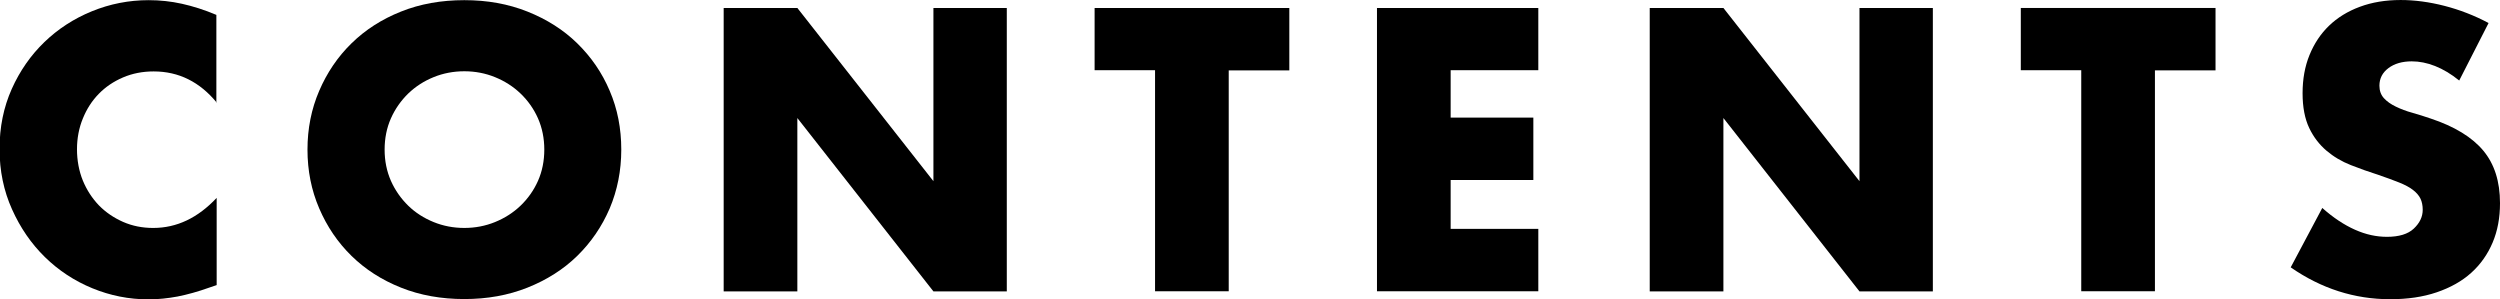 <?xml version="1.0" encoding="UTF-8"?><svg id="_レイヤー_2" xmlns="http://www.w3.org/2000/svg" viewBox="0 0 166.27 19.9"><g id="kotei_BG"><path d="M14.42,6.83c-1.13-1.38-2.53-2.08-4.2-2.08-.73,0-1.41.13-2.04.4s-1.16.63-1.61,1.09c-.45.46-.8,1-1.06,1.64-.26.63-.39,1.32-.39,2.05s.13,1.44.39,2.08c.26.63.62,1.18,1.07,1.65.46.47,1,.83,1.61,1.1.62.27,1.28.4,2,.4,1.57,0,2.97-.67,4.22-2v5.8l-.5.17c-.75.27-1.45.46-2.1.59-.65.12-1.29.19-1.93.19-1.3,0-2.55-.25-3.74-.74-1.19-.49-2.24-1.18-3.15-2.07-.91-.89-1.64-1.95-2.19-3.18-.55-1.22-.83-2.56-.83-4.01s.27-2.78.81-3.99c.54-1.21,1.27-2.25,2.17-3.12s1.96-1.56,3.16-2.05c1.2-.49,2.46-.74,3.78-.74.75,0,1.49.08,2.21.24.72.16,1.49.4,2.29.74v5.85Z"/><path d="M20.45,9.95c0-1.4.26-2.7.78-3.91.52-1.21,1.23-2.26,2.15-3.16.92-.9,2.01-1.6,3.29-2.11,1.27-.51,2.68-.76,4.21-.76s2.92.25,4.2.76,2.39,1.21,3.31,2.11,1.65,1.95,2.16,3.16c.52,1.21.77,2.51.77,3.91s-.26,2.7-.77,3.91c-.52,1.21-1.24,2.26-2.16,3.16-.92.9-2.03,1.6-3.31,2.11-1.28.51-2.68.76-4.2.76s-2.94-.25-4.21-.76c-1.28-.51-2.37-1.21-3.29-2.11-.92-.9-1.63-1.95-2.15-3.16-.52-1.21-.78-2.51-.78-3.91ZM25.58,9.95c0,.75.14,1.44.42,2.08.28.63.67,1.18,1.15,1.65.48.47,1.05.83,1.69,1.09s1.32.39,2.04.39,1.4-.13,2.04-.39,1.21-.62,1.7-1.09c.49-.47.88-1.02,1.16-1.65.28-.63.42-1.33.42-2.08s-.14-1.44-.42-2.08c-.28-.63-.67-1.18-1.16-1.65-.49-.47-1.06-.83-1.7-1.09s-1.32-.39-2.04-.39-1.4.13-2.04.39-1.2.62-1.69,1.09c-.48.47-.87,1.02-1.15,1.65-.28.63-.42,1.33-.42,2.08Z"/><path d="M48.13,19.38V.53h4.9l9.05,11.52V.53h4.88v18.85h-4.88l-9.05-11.53v11.53h-4.9Z"/><path d="M81.72,4.67v14.7h-4.9V4.67h-4.02V.53h12.95v4.15h-4.03Z"/><path d="M102.31,4.67h-5.83v3.15h5.5v4.15h-5.5v3.25h5.83v4.15h-10.73V.53h10.73v4.15Z"/><path d="M109.72,19.38V.53h4.9l9.05,11.52V.53h4.88v18.85h-4.88l-9.05-11.53v11.53h-4.9Z"/><path d="M143.32,4.67v14.7h-4.9V4.67h-4.02V.53h12.95v4.15h-4.03Z"/><path d="M163.55,5.35c-.53-.43-1.07-.75-1.6-.96s-1.05-.31-1.55-.31c-.63,0-1.15.15-1.55.45-.4.3-.6.69-.6,1.17,0,.33.1.61.3.83s.46.4.79.56.69.3,1.1.41c.41.12.81.24,1.21.38,1.6.53,2.77,1.25,3.51,2.14.74.89,1.11,2.05,1.11,3.49,0,.97-.16,1.84-.49,2.62s-.8,1.45-1.42,2.01-1.39.99-2.3,1.3c-.91.31-1.94.46-3.09.46-2.38,0-4.59-.71-6.62-2.12l2.1-3.95c.73.65,1.46,1.13,2.18,1.45.72.32,1.42.47,2.12.47.8,0,1.4-.18,1.79-.55s.59-.78.59-1.25c0-.28-.05-.53-.15-.74-.1-.21-.27-.4-.5-.58s-.54-.34-.91-.49c-.38-.15-.83-.32-1.36-.5-.63-.2-1.25-.42-1.86-.66-.61-.24-1.15-.56-1.62-.96-.47-.4-.86-.9-1.15-1.51-.29-.61-.44-1.38-.44-2.31s.15-1.78.46-2.54c.31-.76.74-1.41,1.3-1.95.56-.54,1.24-.96,2.05-1.26.81-.3,1.71-.45,2.71-.45.93,0,1.91.13,2.92.39s1.99.64,2.93,1.14l-1.95,3.82Z"/></g></svg>